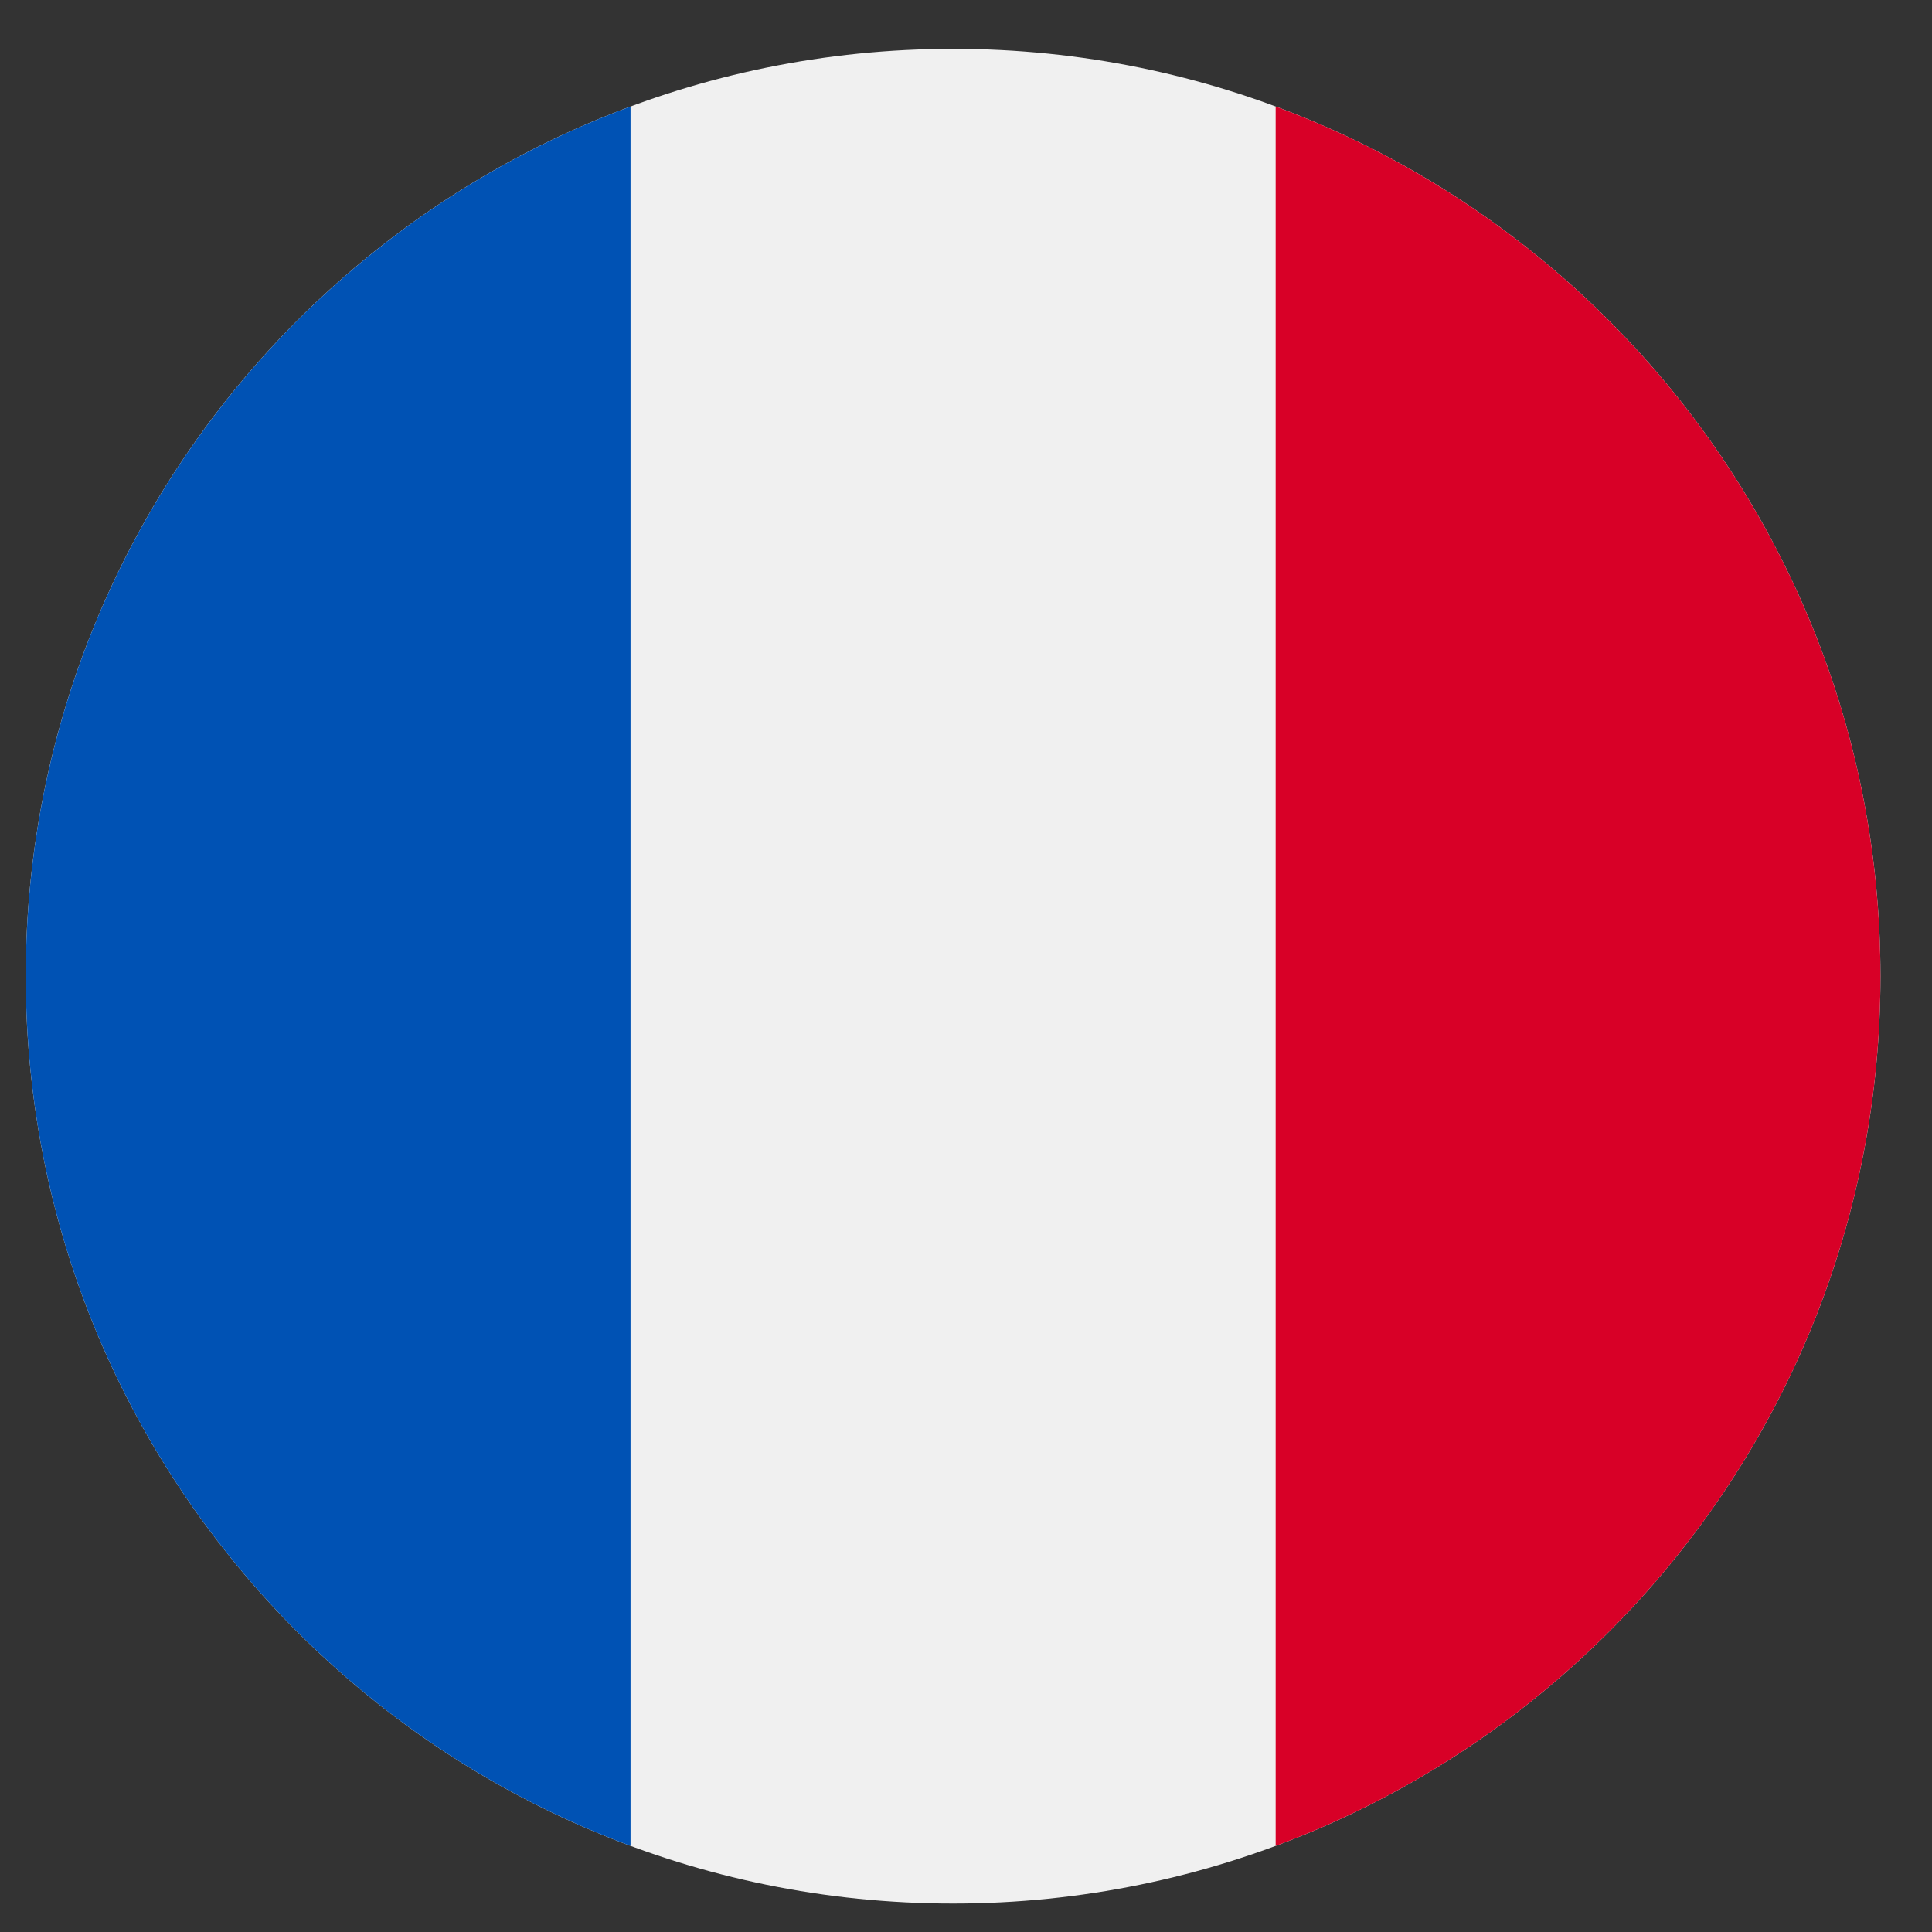 <?xml version="1.0" encoding="UTF-8"?>
<svg xmlns="http://www.w3.org/2000/svg" width="25" height="25" viewBox="0 0 25 25" fill="none">
  <rect x="0" y="0" width="25" height="25" fill="#333333" stroke="none"/>
  <g clip-path="url(#clip0_5002_13515)">
    <path d="M12.333 24.632C18.961 24.632 24.333 19.259 24.333 12.632C24.333 6.004 18.961 0.632 12.333 0.632C5.706 0.632 0.333 6.004 0.333 12.632C0.333 19.259 5.706 24.632 12.333 24.632Z" fill="#F0F0F0"></path>
    <path d="M24.333 12.632C24.333 7.472 21.077 3.074 16.507 1.378V23.886C21.077 22.19 24.333 17.792 24.333 12.632Z" fill="#D80027"></path>
    <path d="M0.333 12.632C0.333 17.792 3.59 22.19 8.159 23.886V1.378C3.59 3.074 0.333 7.472 0.333 12.632Z" fill="#0052B4"></path>
  </g>
  <defs>
    <clipPath id="clip0_5002_13515">
      <rect width="24" height="24" fill="white" transform="translate(0.333 0.632)"></rect>
    </clipPath>
  </defs>
</svg>
